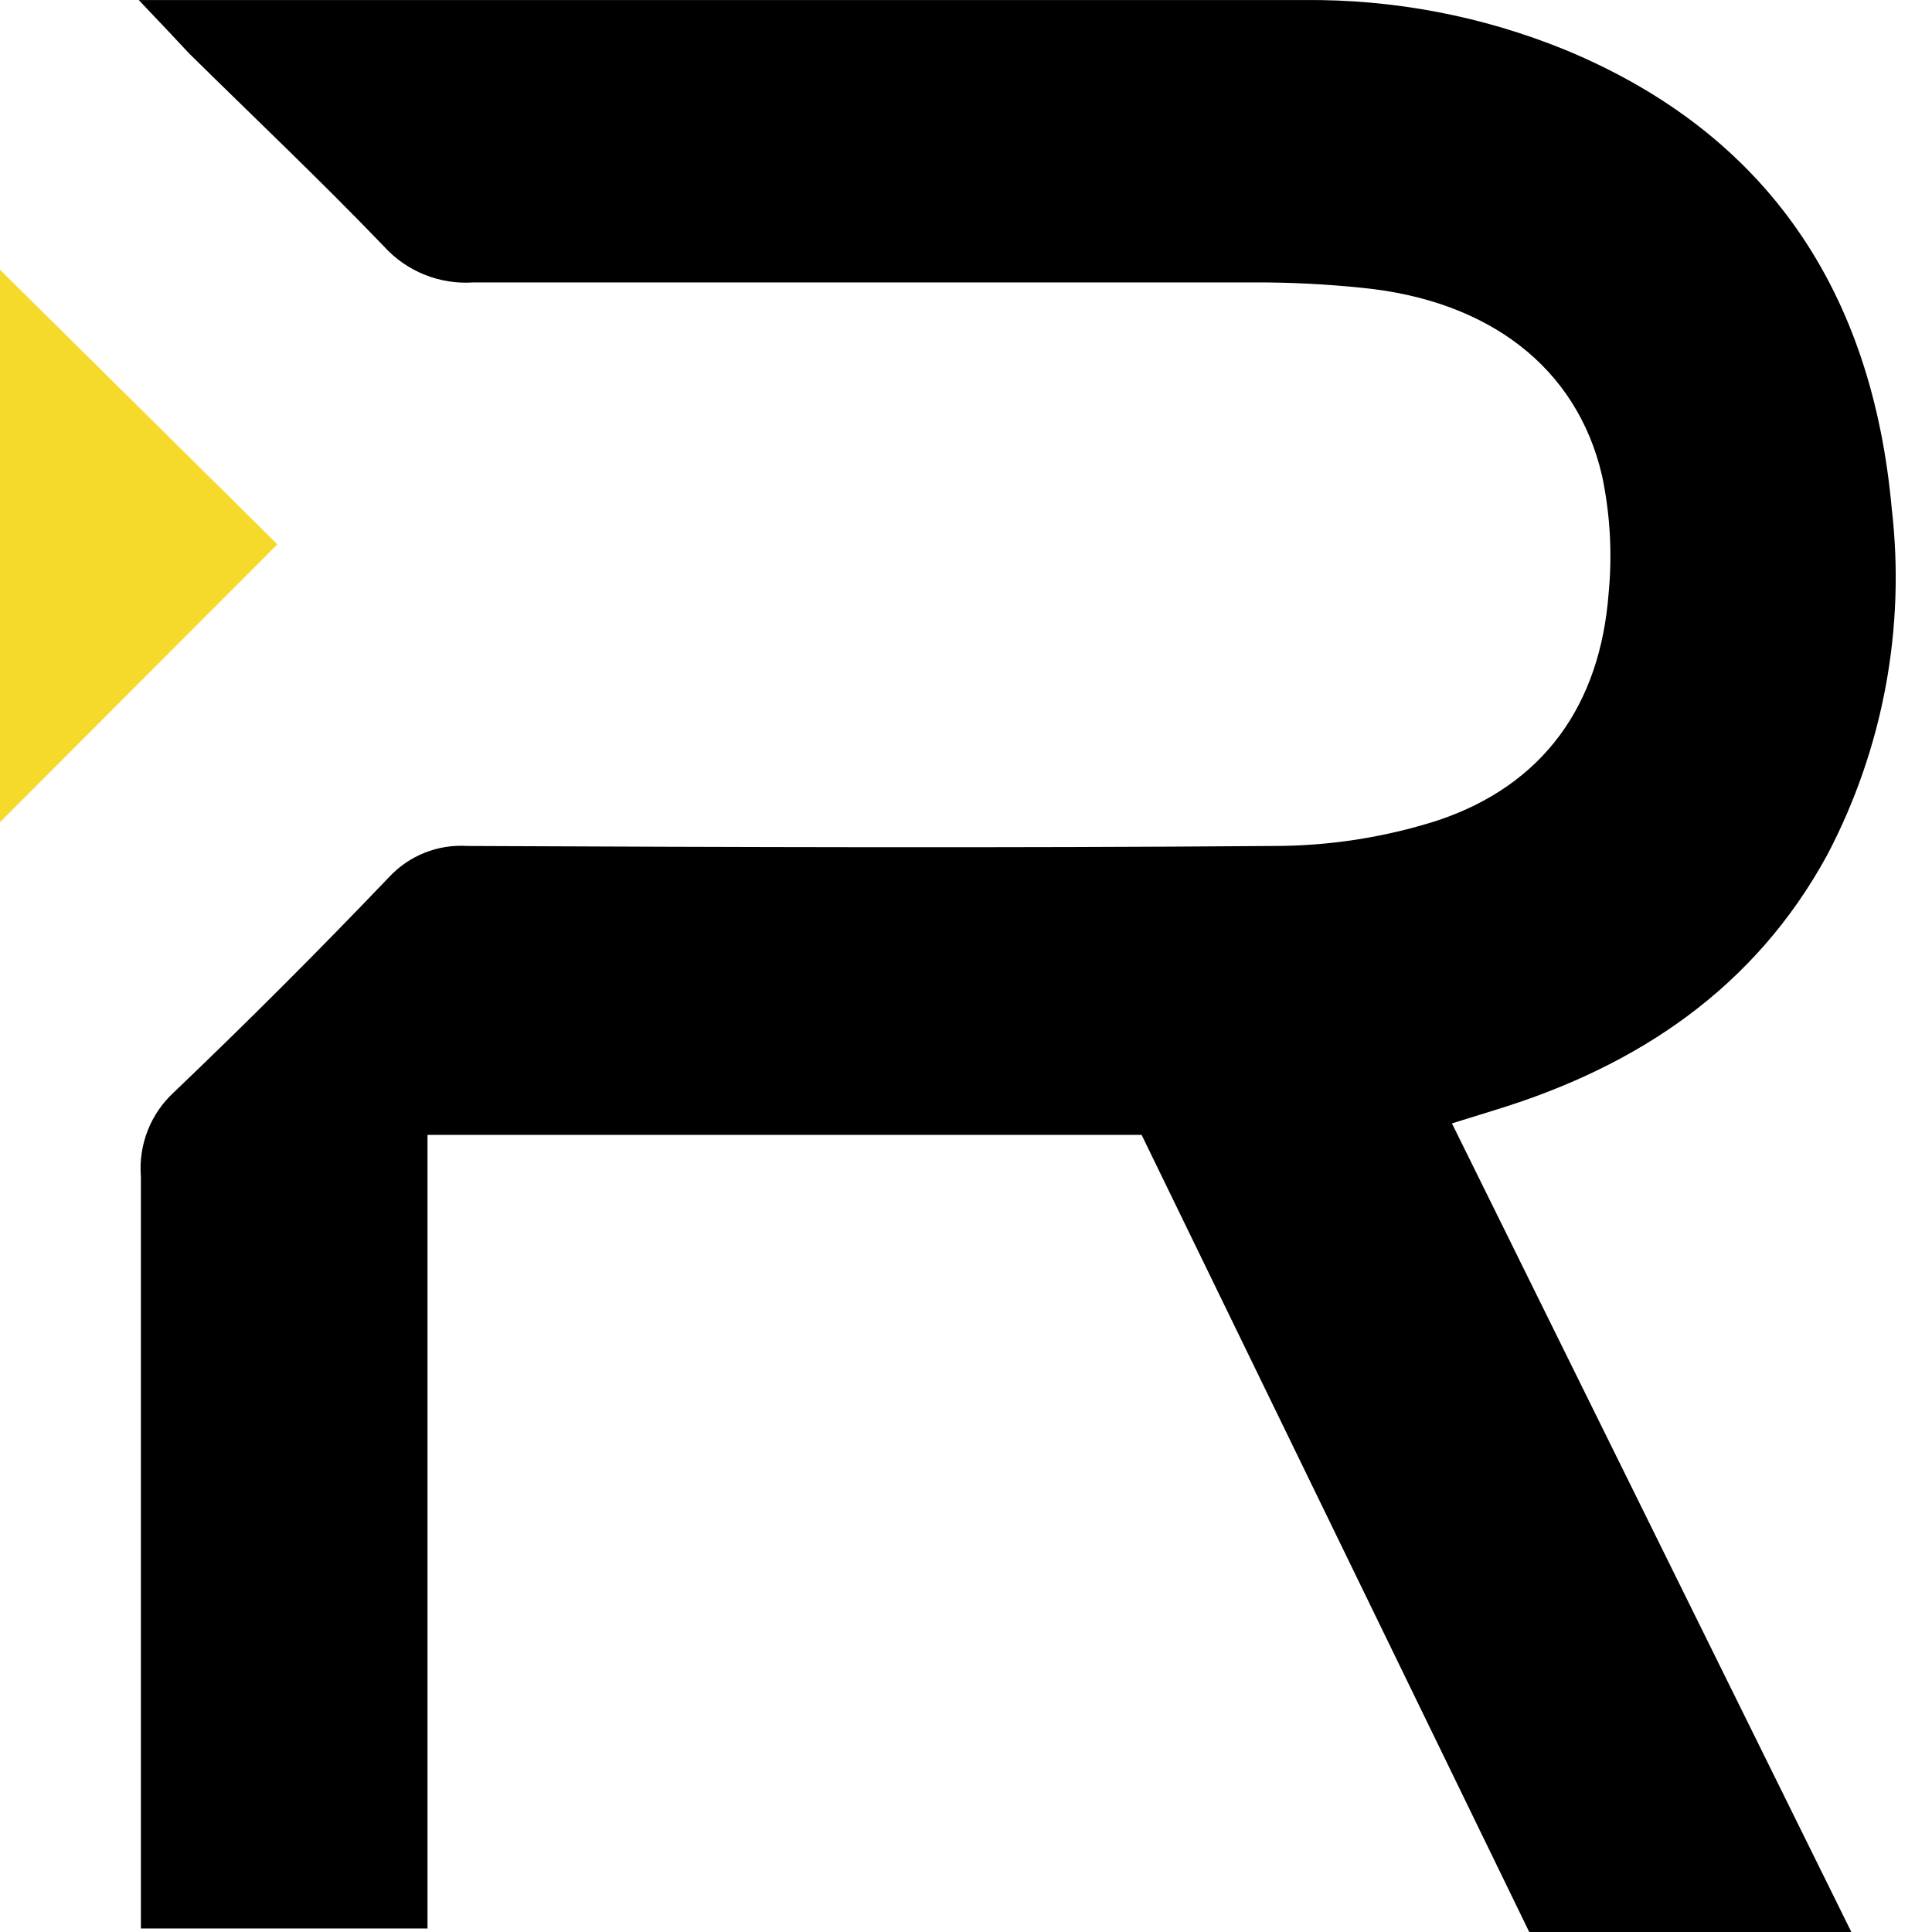 <svg width="40" height="40" viewBox="0 0 40 40" fill="none" xmlns="http://www.w3.org/2000/svg">
    <path d="M2.873 0.001H4.138C11.754 0.001 19.374 0.001 26.997 0.001C28.851 -0.018 30.689 0.332 32.406 1.032C36.622 2.778 38.763 6.066 39.166 10.526C39.454 12.995 38.989 15.494 37.834 17.695C36.331 20.458 33.908 22.072 30.985 22.972L30.061 23.259L38.33 40H31.661L23.636 23.497H8.851V39.927H2.917V38.808C2.917 33.993 2.917 29.178 2.917 24.358C2.891 24.034 2.939 23.709 3.058 23.406C3.177 23.103 3.363 22.832 3.603 22.612C5.12 21.163 6.604 19.679 8.053 18.162C8.259 17.94 8.511 17.767 8.792 17.655C9.073 17.543 9.376 17.495 9.677 17.515C15.232 17.539 20.791 17.559 26.35 17.515C27.505 17.517 28.654 17.34 29.755 16.99C31.963 16.255 33.13 14.587 33.305 12.282C33.383 11.469 33.337 10.649 33.169 9.85C32.649 7.608 30.825 6.217 28.198 5.959C27.463 5.883 26.725 5.845 25.985 5.847C20.592 5.847 15.198 5.847 9.804 5.847C9.459 5.871 9.113 5.817 8.792 5.688C8.471 5.559 8.183 5.359 7.951 5.103C6.642 3.741 5.266 2.437 3.919 1.11C3.632 0.803 3.359 0.511 2.873 0.001Z" fill="black"/>
    <path d="M0 5.584L5.744 11.27L0 17.023V5.584Z" fill="#F6DA2B"/>
</svg>